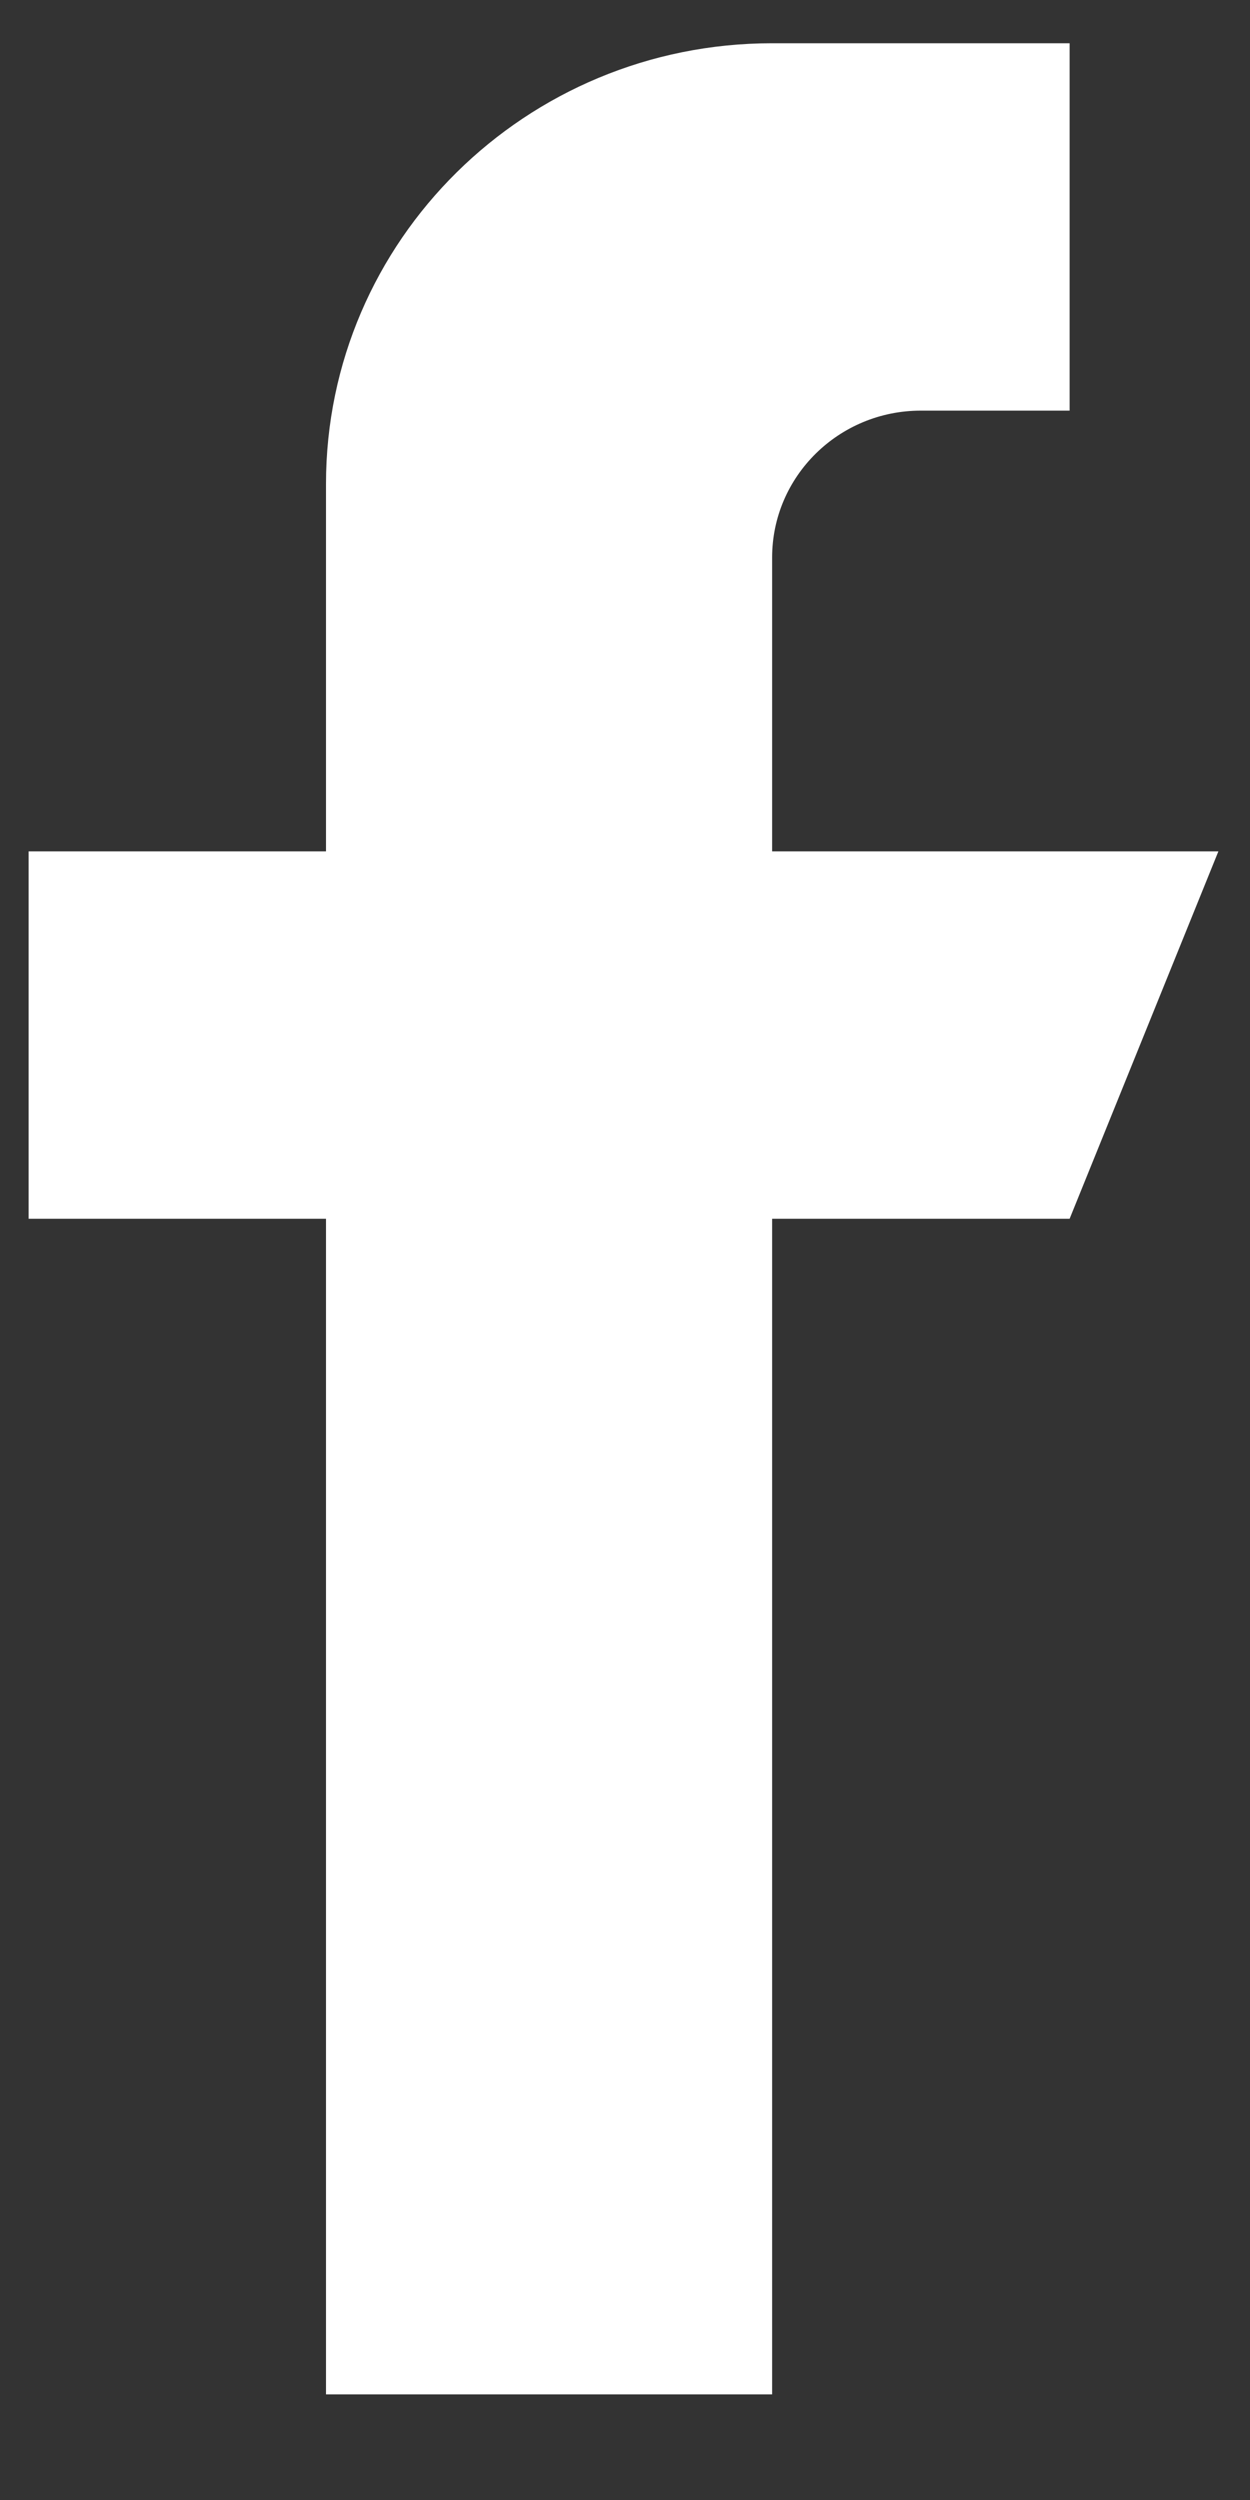 <svg width="10" height="20" viewBox="0 0 10 20" fill="none" xmlns="http://www.w3.org/2000/svg">
<rect x="0" y="0" width="10" height="20" fill="#333333" stroke="none"/>
<path d="M6.177 6.811V4.46C6.177 3.811 6.71 3.285 7.367 3.285H8.557V0.346H6.177C4.206 0.346 2.608 1.925 2.608 3.872V6.811H0.229V9.75H2.608V19.155H6.177V9.75H8.557L9.747 6.811H6.177Z" fill="white"/>
</svg>
